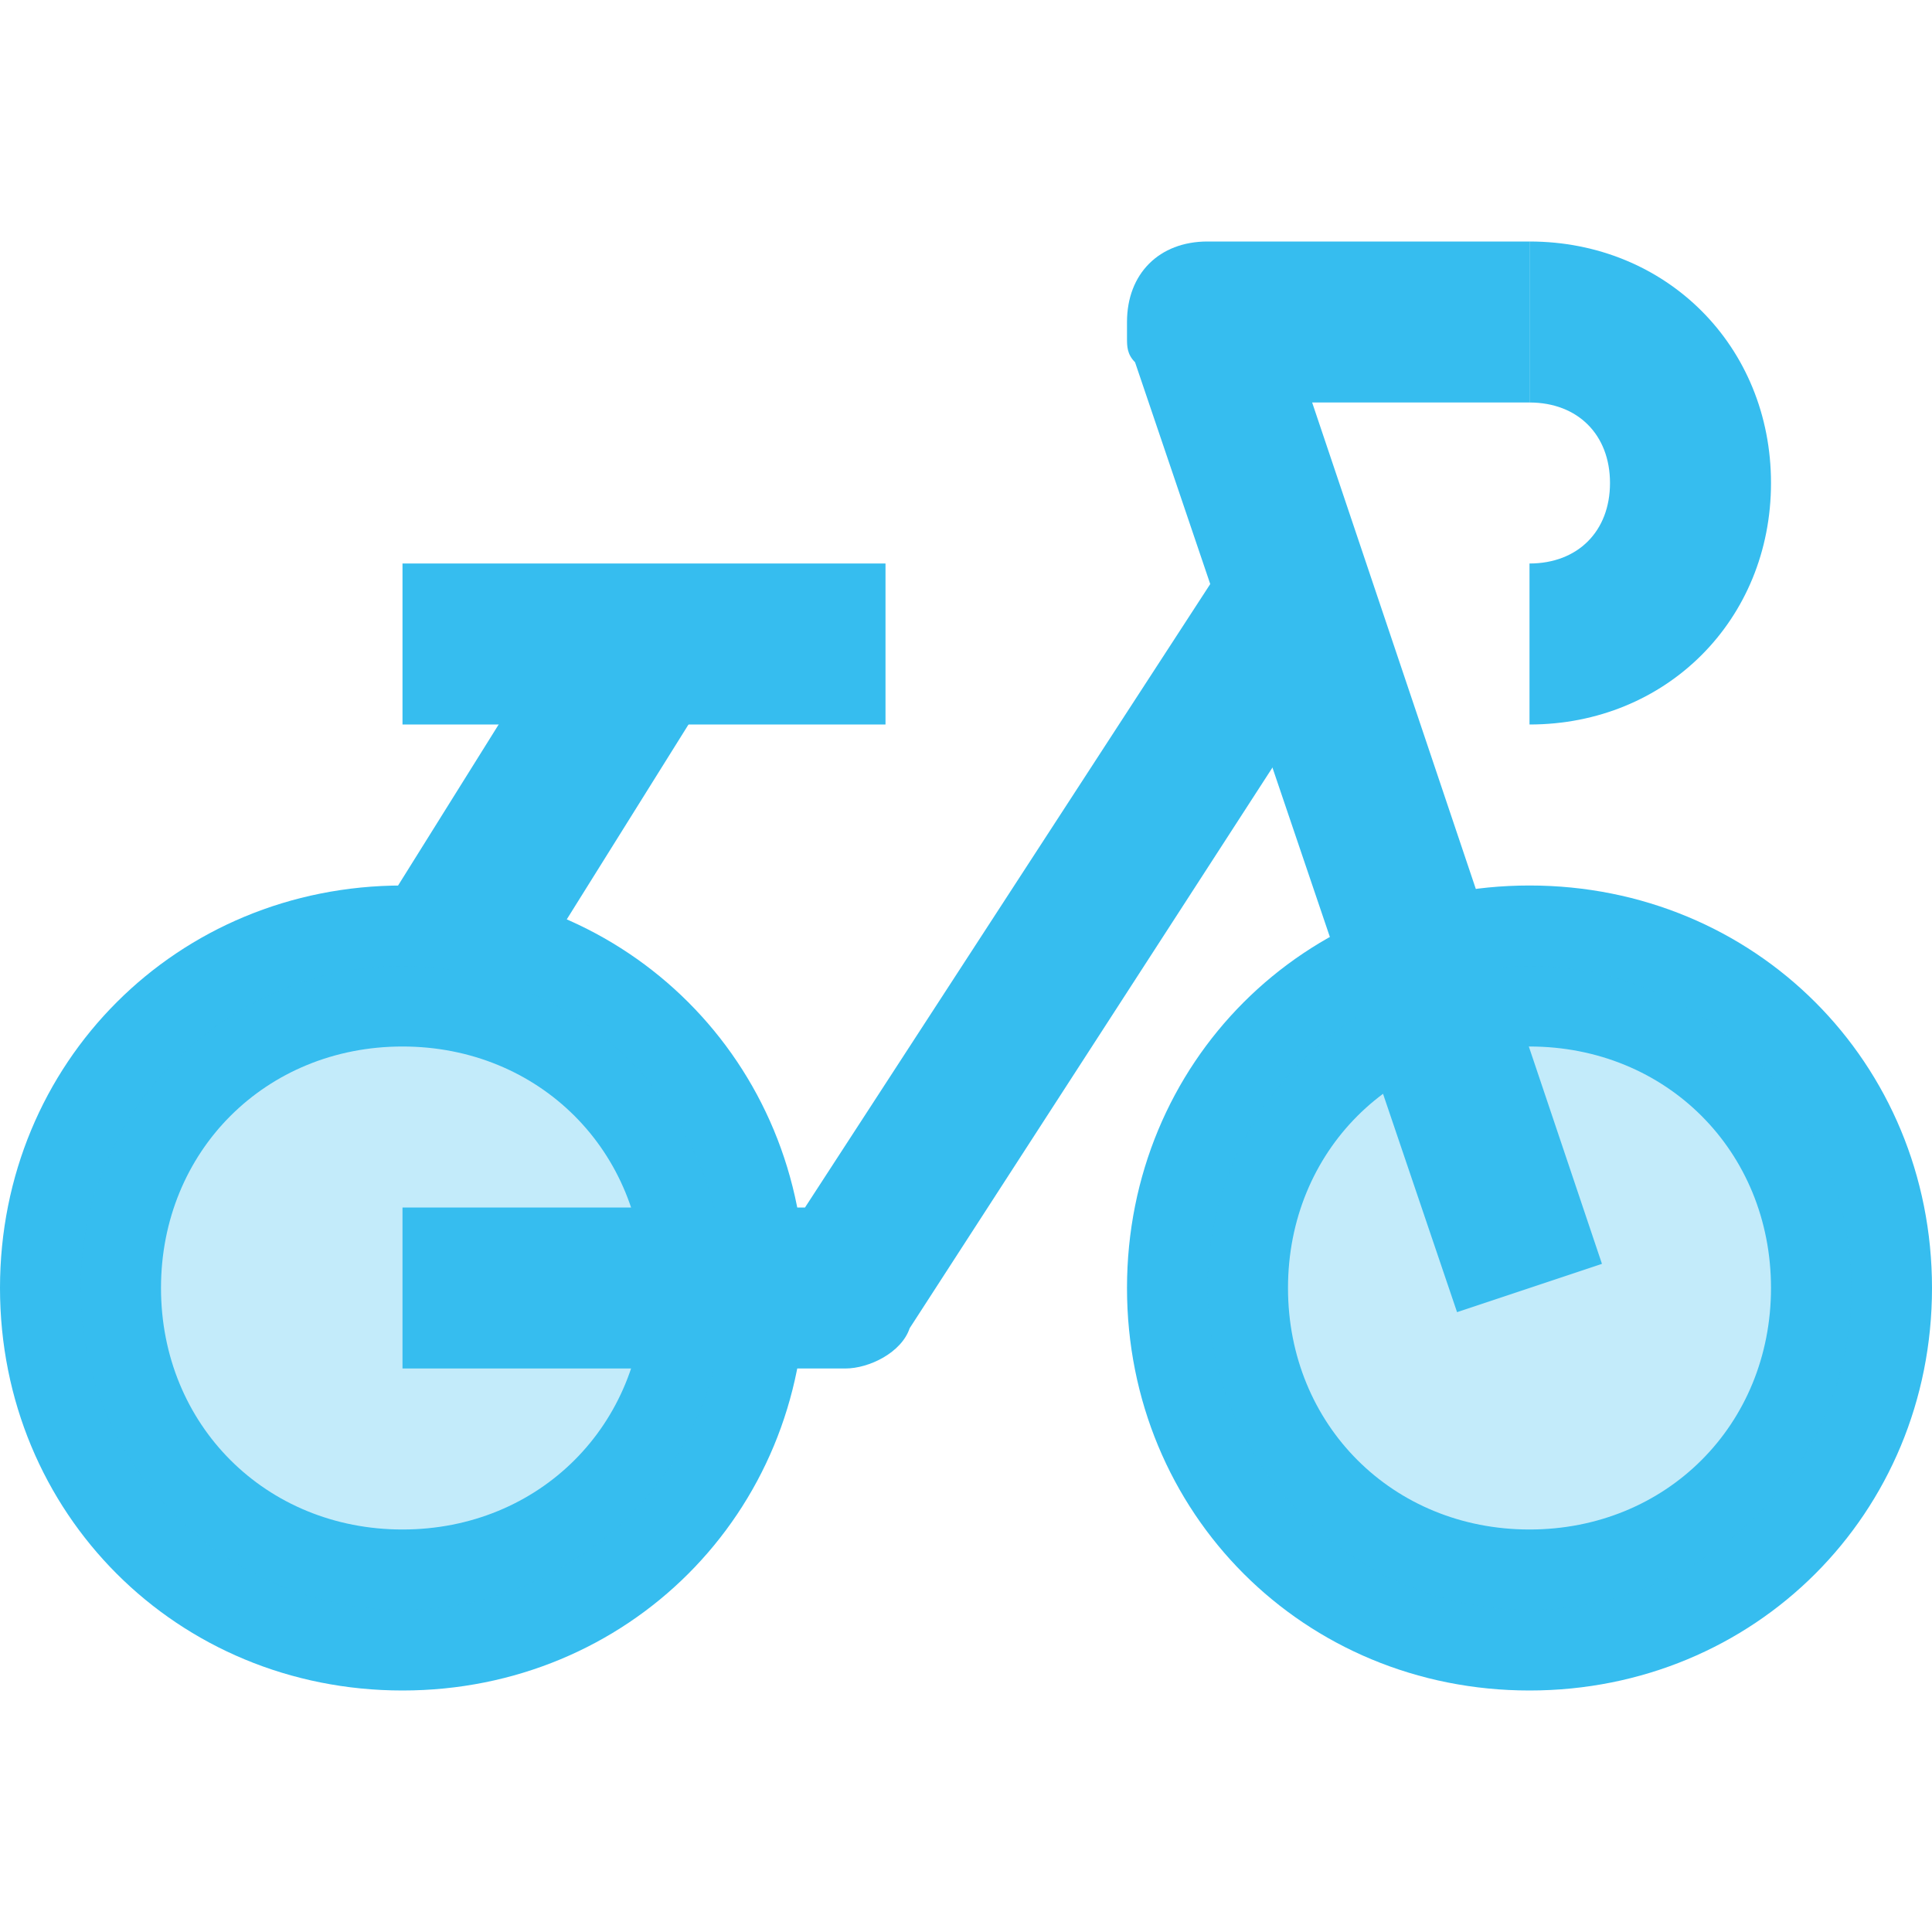 <svg width="60" height="60" viewBox="0 0 60 60" fill="none" xmlns="http://www.w3.org/2000/svg">
<g clip-path="url(#clip0)">
<path d="M47.5 52.5C40.5 52.5 35 47 35 40C35 33 40.5 27.5 47.5 27.5C54.5 27.5 60 33 60 40C60 47 54.5 52.5 47.5 52.5ZM47.5 32.5C43.25 32.5 40 35.75 40 40C40 44.25 43.25 47.5 47.5 47.5C51.75 47.5 55 44.25 55 40C55 35.75 51.75 32.5 47.5 32.5Z" fill="#36BDEF"/>
<path d="M12.5 52.5C5.5 52.5 0 47 0 40C0 33 5.5 27.5 12.5 27.5C19.5 27.5 25 33 25 40C25 47 19.5 52.5 12.5 52.5ZM12.5 32.5C8.25 32.5 5 35.75 5 40C5 44.25 8.25 47.5 12.5 47.5C16.75 47.5 20 44.25 20 40C20 35.75 16.75 32.5 12.5 32.5Z" fill="#36BDEF"/>
<path opacity="0.3" d="M47.5 30C42 30 37.5 34.5 37.5 40C37.5 45.5 42 50 47.5 50C53 50 57.5 45.5 57.5 40C57.5 34.5 53 30 47.5 30Z" fill="#36BDEF"/>
<path opacity="0.3" d="M12.5 30C7 30 2.5 34.5 2.5 40C2.5 45.5 7 50 12.5 50C18 50 22.5 45.5 22.5 40C22.5 34.5 18 30 12.5 30Z" fill="#36BDEF"/>
<path d="M17.865 18.692L11.64 28.658L15.88 31.307L22.106 21.341L17.865 18.692Z" fill="#36BDEF"/>
<path d="M47.5 22.5V17.5C49 17.5 50 16.5 50 15C50 13.5 49 12.5 47.5 12.5V7.5C51.75 7.5 55 10.75 55 15C55 19.25 51.75 22.5 47.5 22.5Z" fill="#36BDEF"/>
<path d="M27.5 17.5H12.5V22.5H27.5V17.5Z" fill="#36BDEF"/>
<path d="M45.25 40.75L35.25 11.25C35 11 35 10.75 35 10.5V10C35 8.5 36 7.5 37.5 7.5H47.5V12.5H40.75L49.75 39.25L45.25 40.75Z" fill="#36BDEF"/>
<path d="M26.25 42.5H12.5V37.5H25L38 17.5L42 20L28.25 41.25C28 42 27 42.5 26.25 42.5Z" fill="#36BDEF"/>
</g>
<defs>
<clipPath id="clip0">
<rect width="60" height="60" fill="white"/>
</clipPath>
</defs>
</svg>
